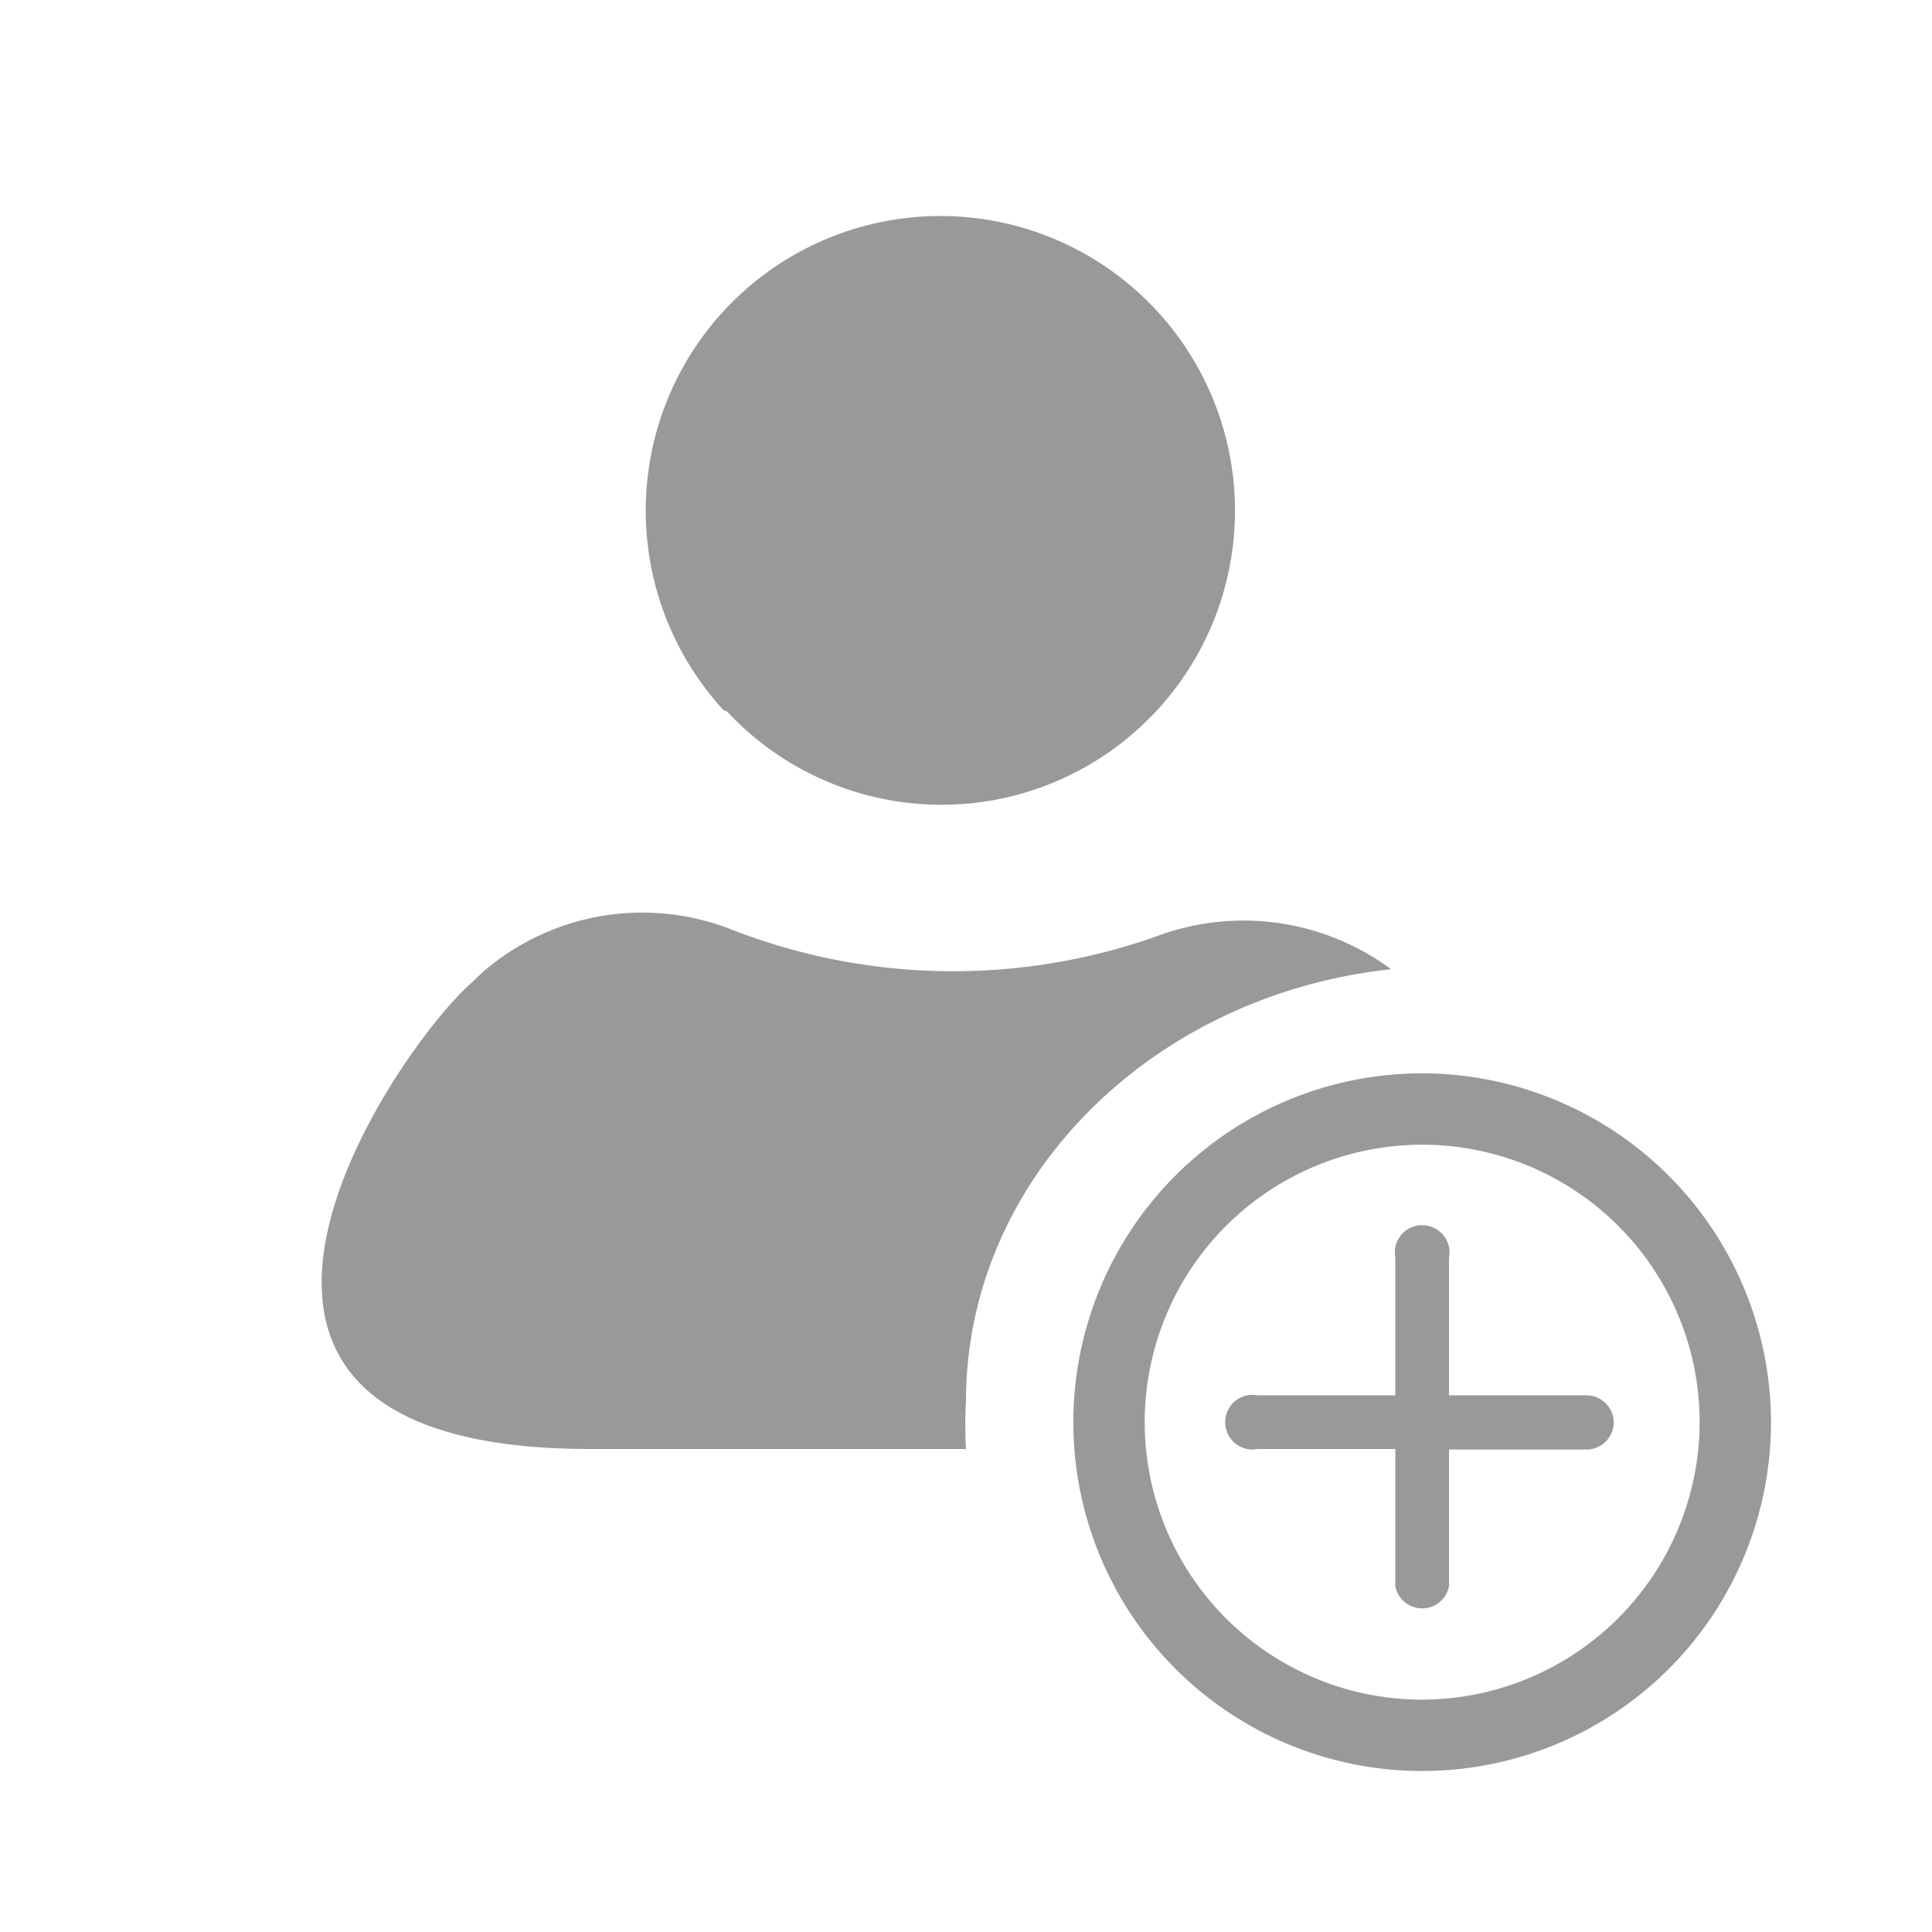 <svg xmlns="http://www.w3.org/2000/svg" viewBox="0 0 36 36"><defs><style>.cls-1{fill:#999}.cls-2{fill:#999}</style></defs><path id="icon-colour-blue" class="cls-1" d="M13.48 13.23a5.49 5.49 0 1 1 8 .09l-.06.06a5.46 5.46 0 0 1-7.87-.12zM18 26.11c0-4.15 3.46-7.57 7.92-8.05a4.62 4.62 0 0 0-4.35-.62 11.36 11.36 0 0 1-7.94-.12 4.54 4.54 0 0 0-4.63.79l-.35.33C7.12 19.94 2.44 27 11 27h7a7.39 7.39 0 0 1 0-.89z"/><path id="icon-colour-green" class="cls-2" d="M26.5 20a6.5 6.5 0 1 0 6.5 6.5 6.51 6.51 0 0 0-6.5-6.5zm0 11.67a5.17 5.17 0 1 1 5.17-5.17 5.18 5.18 0 0 1-5.17 5.17zm3.57-5.17a.51.51 0 0 1-.51.51H27v2.55a.51.51 0 0 1-1 0V27h-2.56a.51.51 0 1 1 0-1H26v-2.56a.51.51 0 1 1 1 0V26h2.55a.51.51 0 0 1 .52.5z"/></svg>